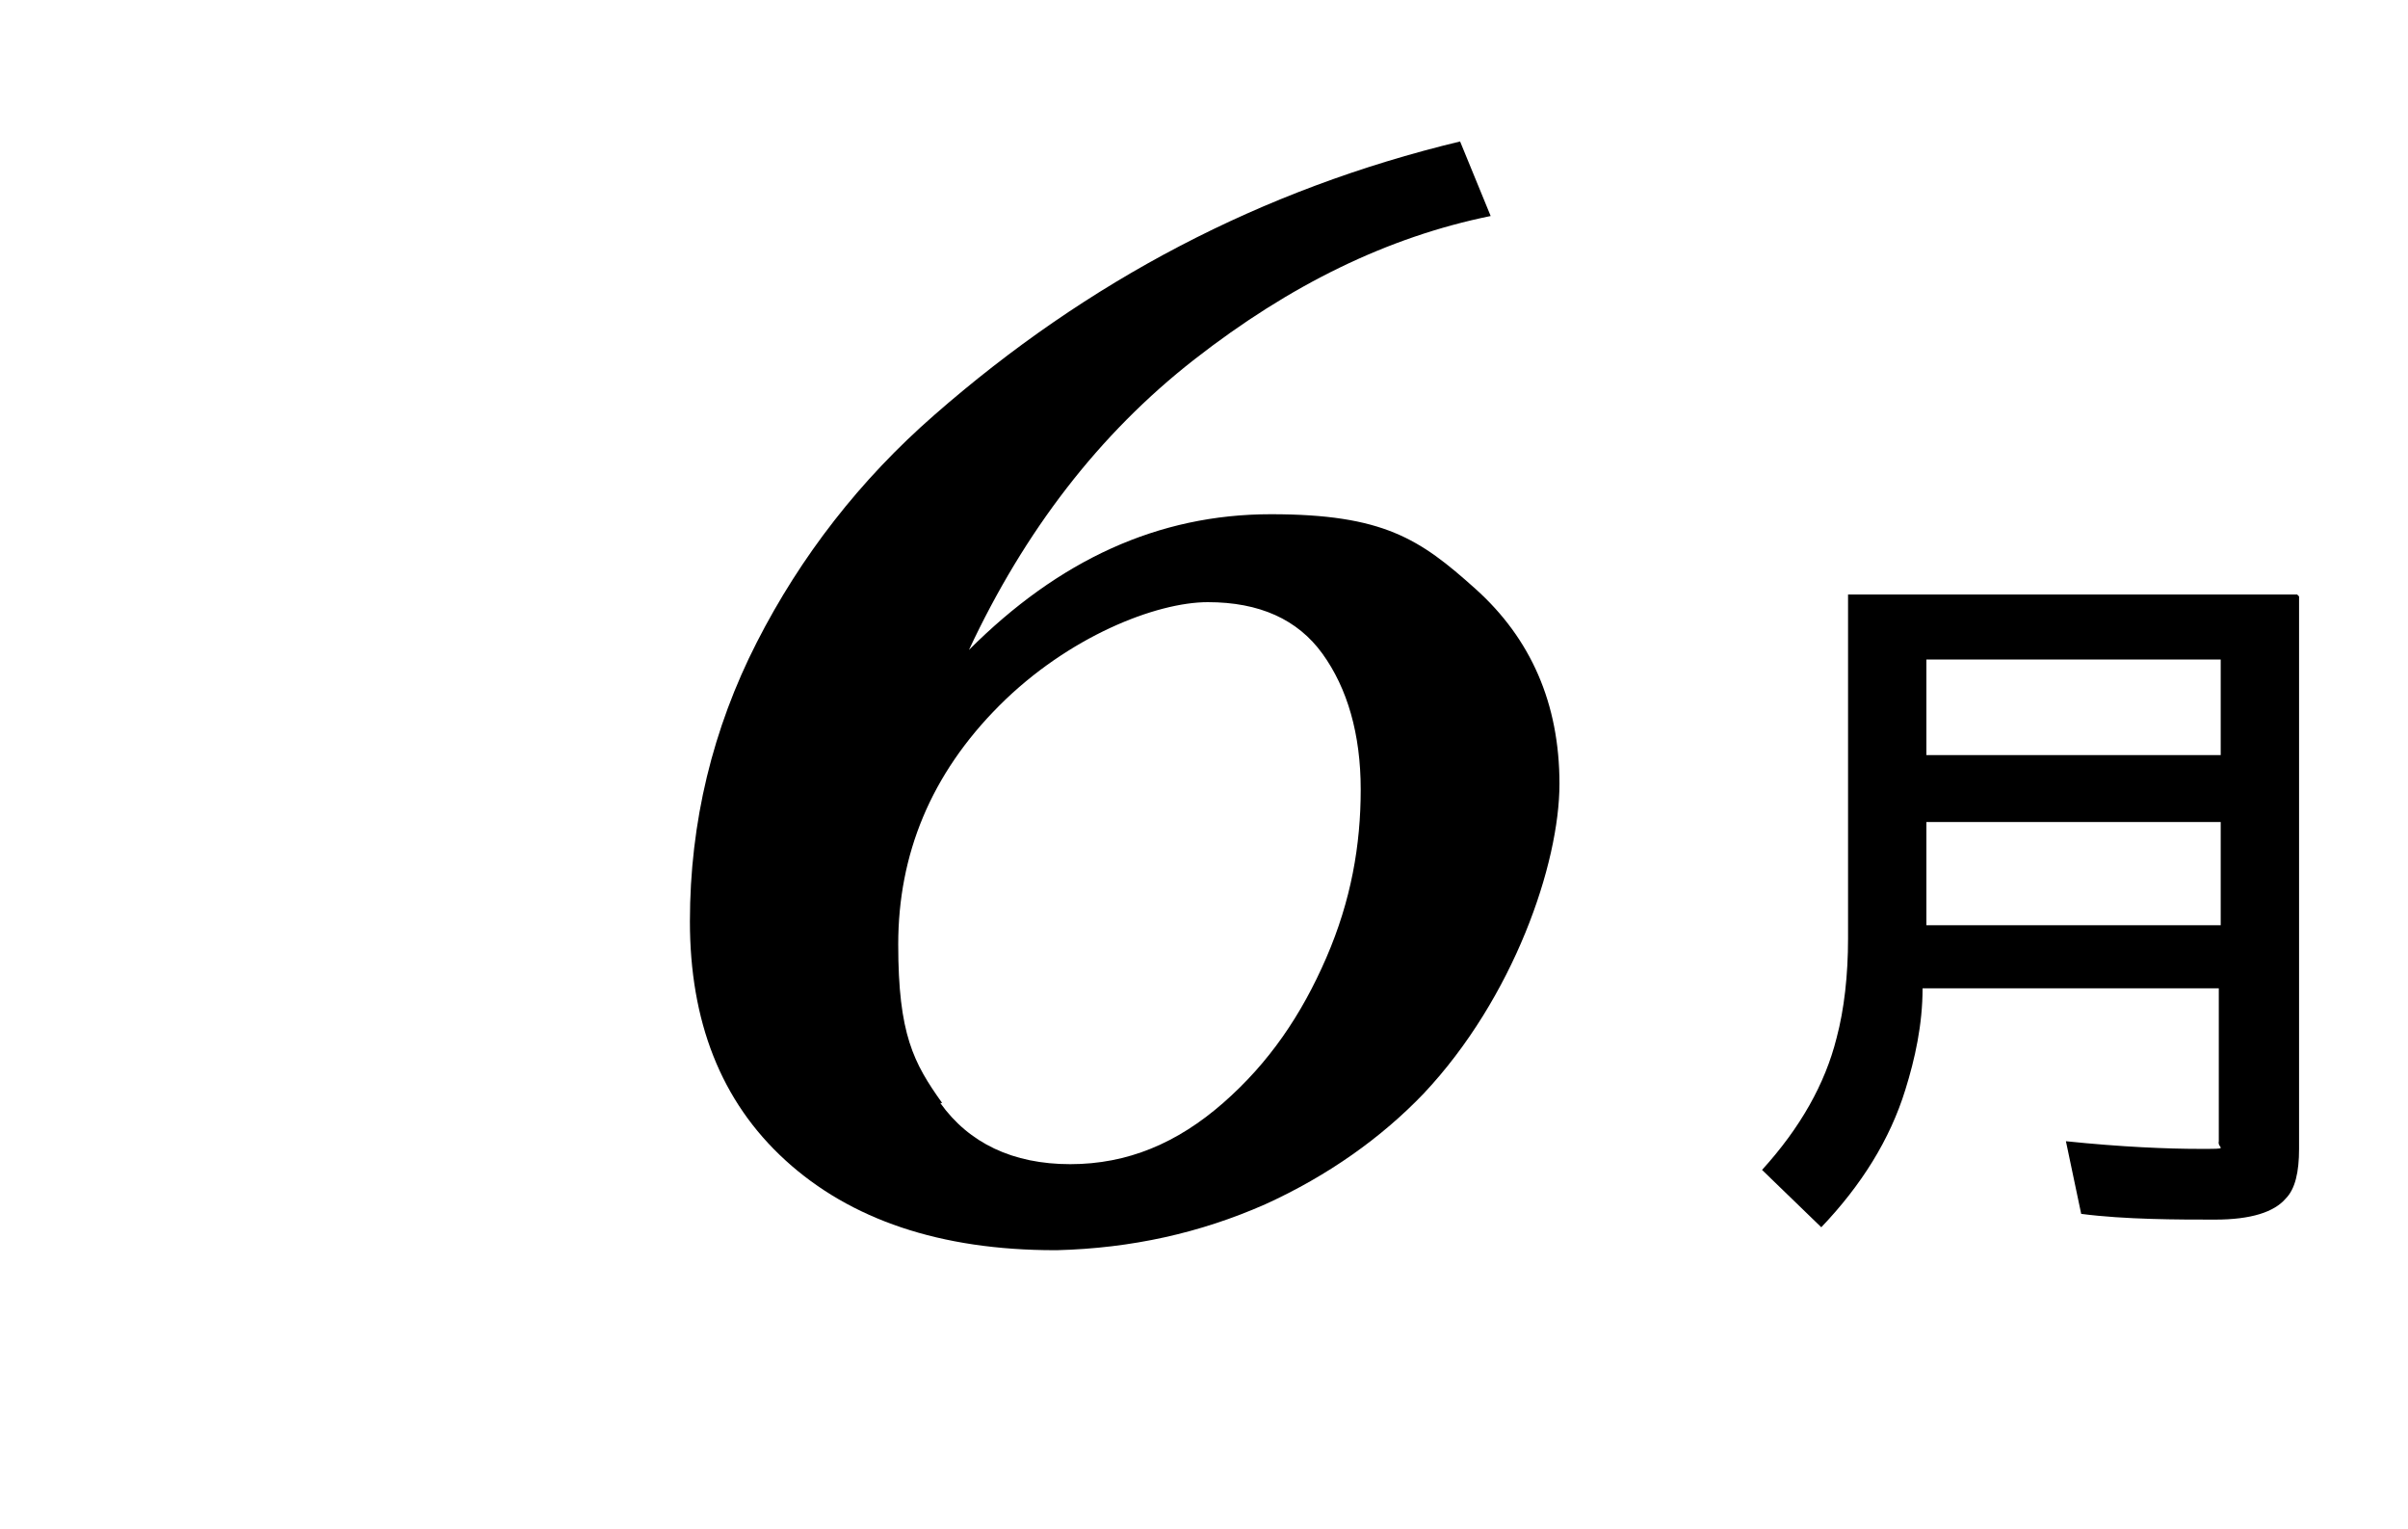 <?xml version="1.0" encoding="UTF-8"?>
<svg id="_レイヤー_2" xmlns="http://www.w3.org/2000/svg" version="1.1" viewBox="0 0 126 80">
  <!-- Generator: Adobe Illustrator 29.5.1, SVG Export Plug-In . SVG Version: 2.1.0 Build 141)  -->
  <g id="_レイヤー_2-2">
    <path d="M55.2,65.4c-6,0-10.7-1.6-14.1-4.7-3.4-3.1-5-7.3-5-12.5s1.2-10.1,3.5-14.6,5.4-8.5,9.3-11.9c8-7,17.1-11.8,27.5-14.3l1.6,3.9c-5.4,1.1-10.5,3.6-15.5,7.5s-8.9,9-11.8,15.2c4.7-4.7,9.9-7.1,15.8-7.1s7.8,1.3,10.7,3.9c2.9,2.6,4.4,6,4.4,10.2s-2.4,11.2-7.1,16.2c-2.2,2.3-5,4.3-8.3,5.8-3.4,1.5-7,2.3-10.9,2.4h0ZM49.2,57.7c1.5,2.1,3.8,3.2,6.8,3.2s5.6-1.1,8-3.2,4.1-4.6,5.4-7.6,1.8-5.9,1.8-8.8-.7-5.3-2-7.1-3.3-2.7-6-2.7-7.3,1.8-10.9,5.4-5.3,7.8-5.3,12.5.8,6.2,2.3,8.3h-.1Z"/>
    <path d="M120.3,31.2v28.9c0,1.2-.2,2.1-.7,2.6-.6.7-1.8,1.1-3.7,1.1s-4.7,0-7-.3l-.8-3.8c2.9.3,5.3.4,7,.4s.9,0,1-.4c0-.2,0-.4,0-.7v-7.3h-15.5c0,1.9-.4,3.7-.9,5.3-.8,2.6-2.3,5-4.4,7.2l-3.1-3c2-2.2,3.3-4.5,3.9-6.9.4-1.5.6-3.3.6-5.2v-18h23.5ZM100.8,34.5v5h15.4v-5h-15.4ZM100.8,43v5.4h15.4v-5.4h-15.4Z"/>
  </g>
</svg>